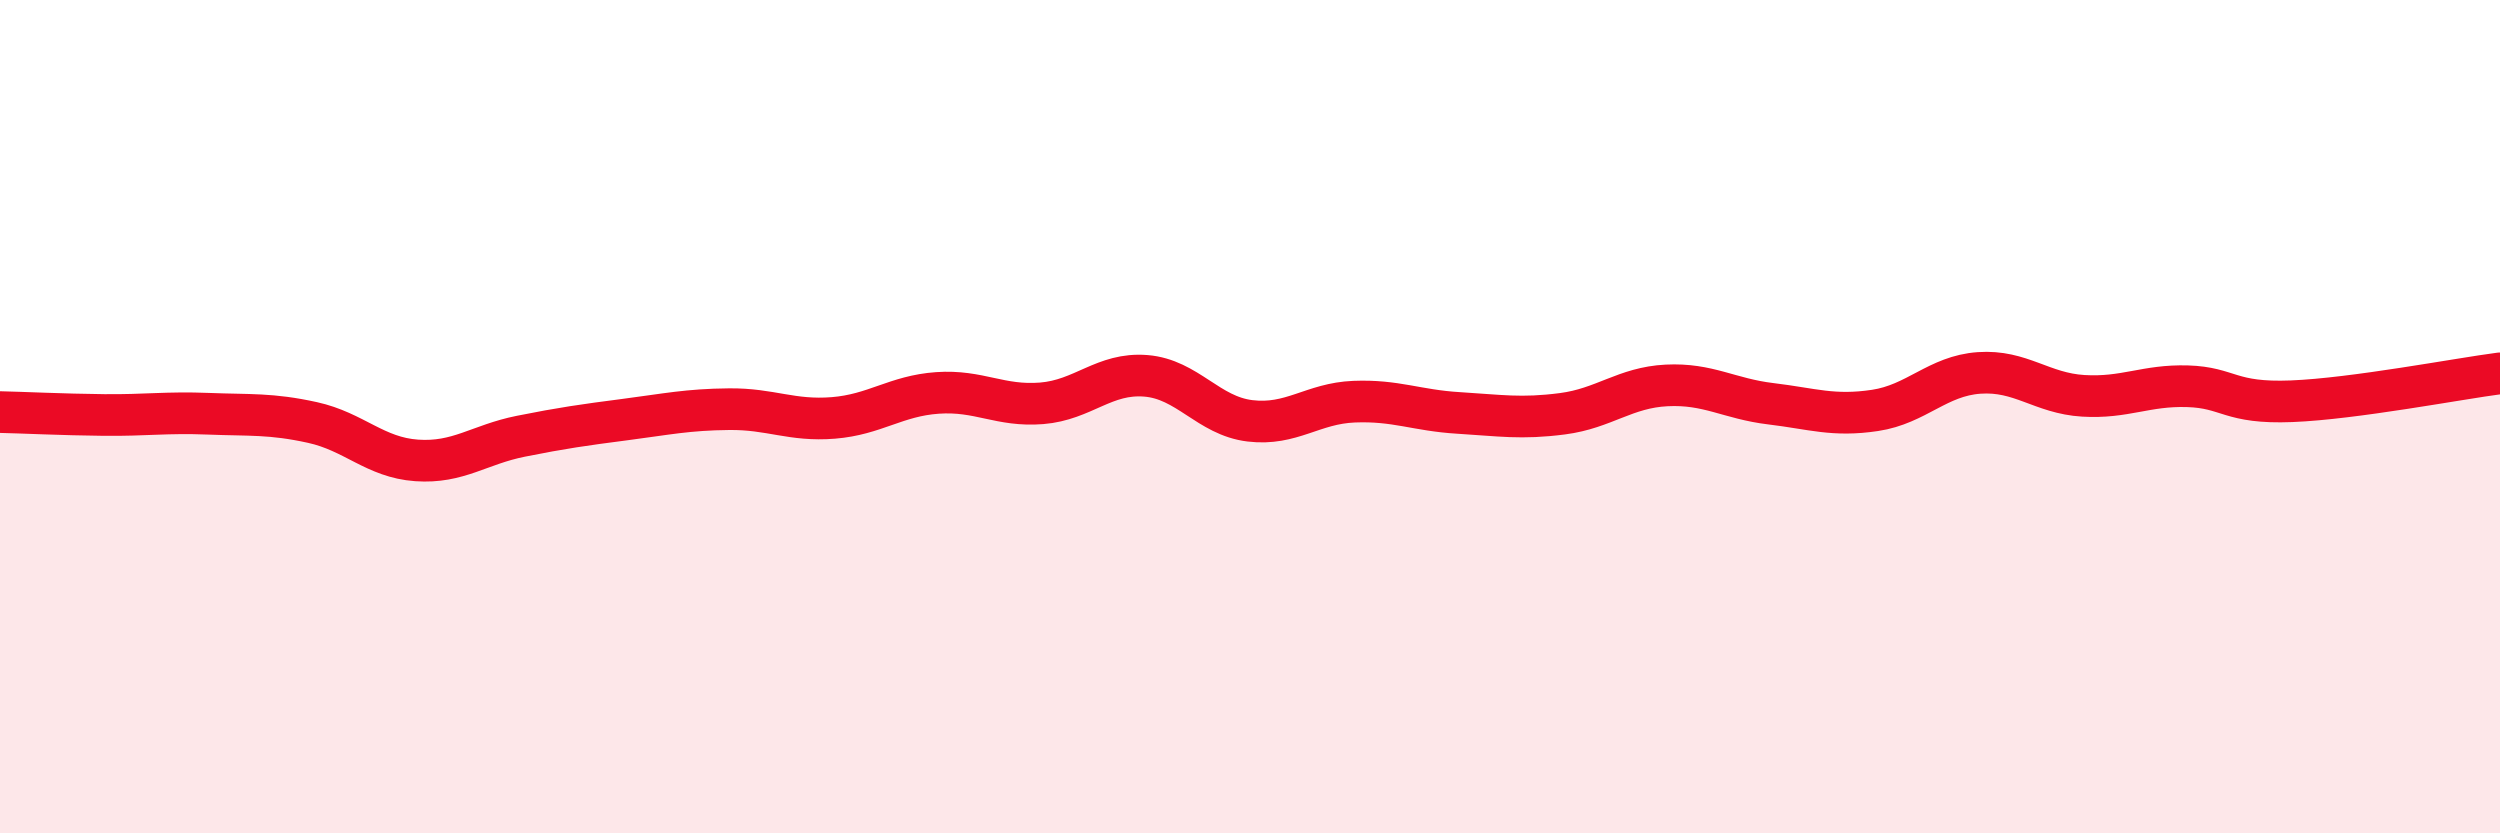 
    <svg width="60" height="20" viewBox="0 0 60 20" xmlns="http://www.w3.org/2000/svg">
      <path
        d="M 0,9.89 C 0.5,9.9 1.5,9.95 2.5,9.96 C 3.5,9.97 4,9.89 5,9.93 C 6,9.97 6.5,9.92 7.5,10.14 C 8.5,10.36 9,10.98 10,11.05 C 11,11.12 11.5,10.67 12.5,10.47 C 13.5,10.27 14,10.2 15,10.07 C 16,9.94 16.5,9.83 17.5,9.82 C 18.5,9.81 19,10.11 20,10.03 C 21,9.95 21.5,9.5 22.5,9.43 C 23.5,9.36 24,9.76 25,9.68 C 26,9.6 26.5,8.94 27.5,9.02 C 28.5,9.1 29,9.98 30,10.1 C 31,10.22 31.5,9.68 32.5,9.64 C 33.5,9.6 34,9.85 35,9.91 C 36,9.97 36.5,10.06 37.5,9.93 C 38.5,9.8 39,9.3 40,9.25 C 41,9.2 41.5,9.57 42.5,9.69 C 43.5,9.81 44,10 45,9.85 C 46,9.7 46.5,9.02 47.5,8.95 C 48.5,8.88 49,9.44 50,9.5 C 51,9.56 51.5,9.24 52.5,9.27 C 53.5,9.3 53.5,9.69 55,9.63 C 56.5,9.57 59,9.09 60,8.96L60 20L0 20Z"
        fill="#EB0A25"
        opacity="0.1"
        stroke-linecap="round"
        stroke-linejoin="round"
      />
      <path
        d="M 0,9.89 C 0.5,9.9 1.5,9.95 2.5,9.96 C 3.5,9.97 4,9.89 5,9.93 C 6,9.97 6.5,9.92 7.5,10.14 C 8.5,10.36 9,10.98 10,11.05 C 11,11.12 11.5,10.67 12.5,10.47 C 13.5,10.27 14,10.2 15,10.07 C 16,9.94 16.5,9.83 17.5,9.82 C 18.5,9.81 19,10.11 20,10.03 C 21,9.95 21.5,9.5 22.5,9.43 C 23.5,9.36 24,9.76 25,9.68 C 26,9.6 26.5,8.94 27.5,9.02 C 28.5,9.1 29,9.98 30,10.1 C 31,10.22 31.5,9.68 32.5,9.64 C 33.5,9.6 34,9.85 35,9.91 C 36,9.97 36.5,10.06 37.5,9.93 C 38.5,9.8 39,9.3 40,9.25 C 41,9.2 41.5,9.57 42.5,9.69 C 43.5,9.81 44,10 45,9.85 C 46,9.7 46.5,9.02 47.5,8.95 C 48.5,8.88 49,9.44 50,9.5 C 51,9.56 51.5,9.24 52.5,9.27 C 53.5,9.3 53.5,9.69 55,9.63 C 56.5,9.57 59,9.09 60,8.96"
        stroke="#EB0A25"
        stroke-width="1"
        fill="none"
        stroke-linecap="round"
        stroke-linejoin="round"
      />
    </svg>
  